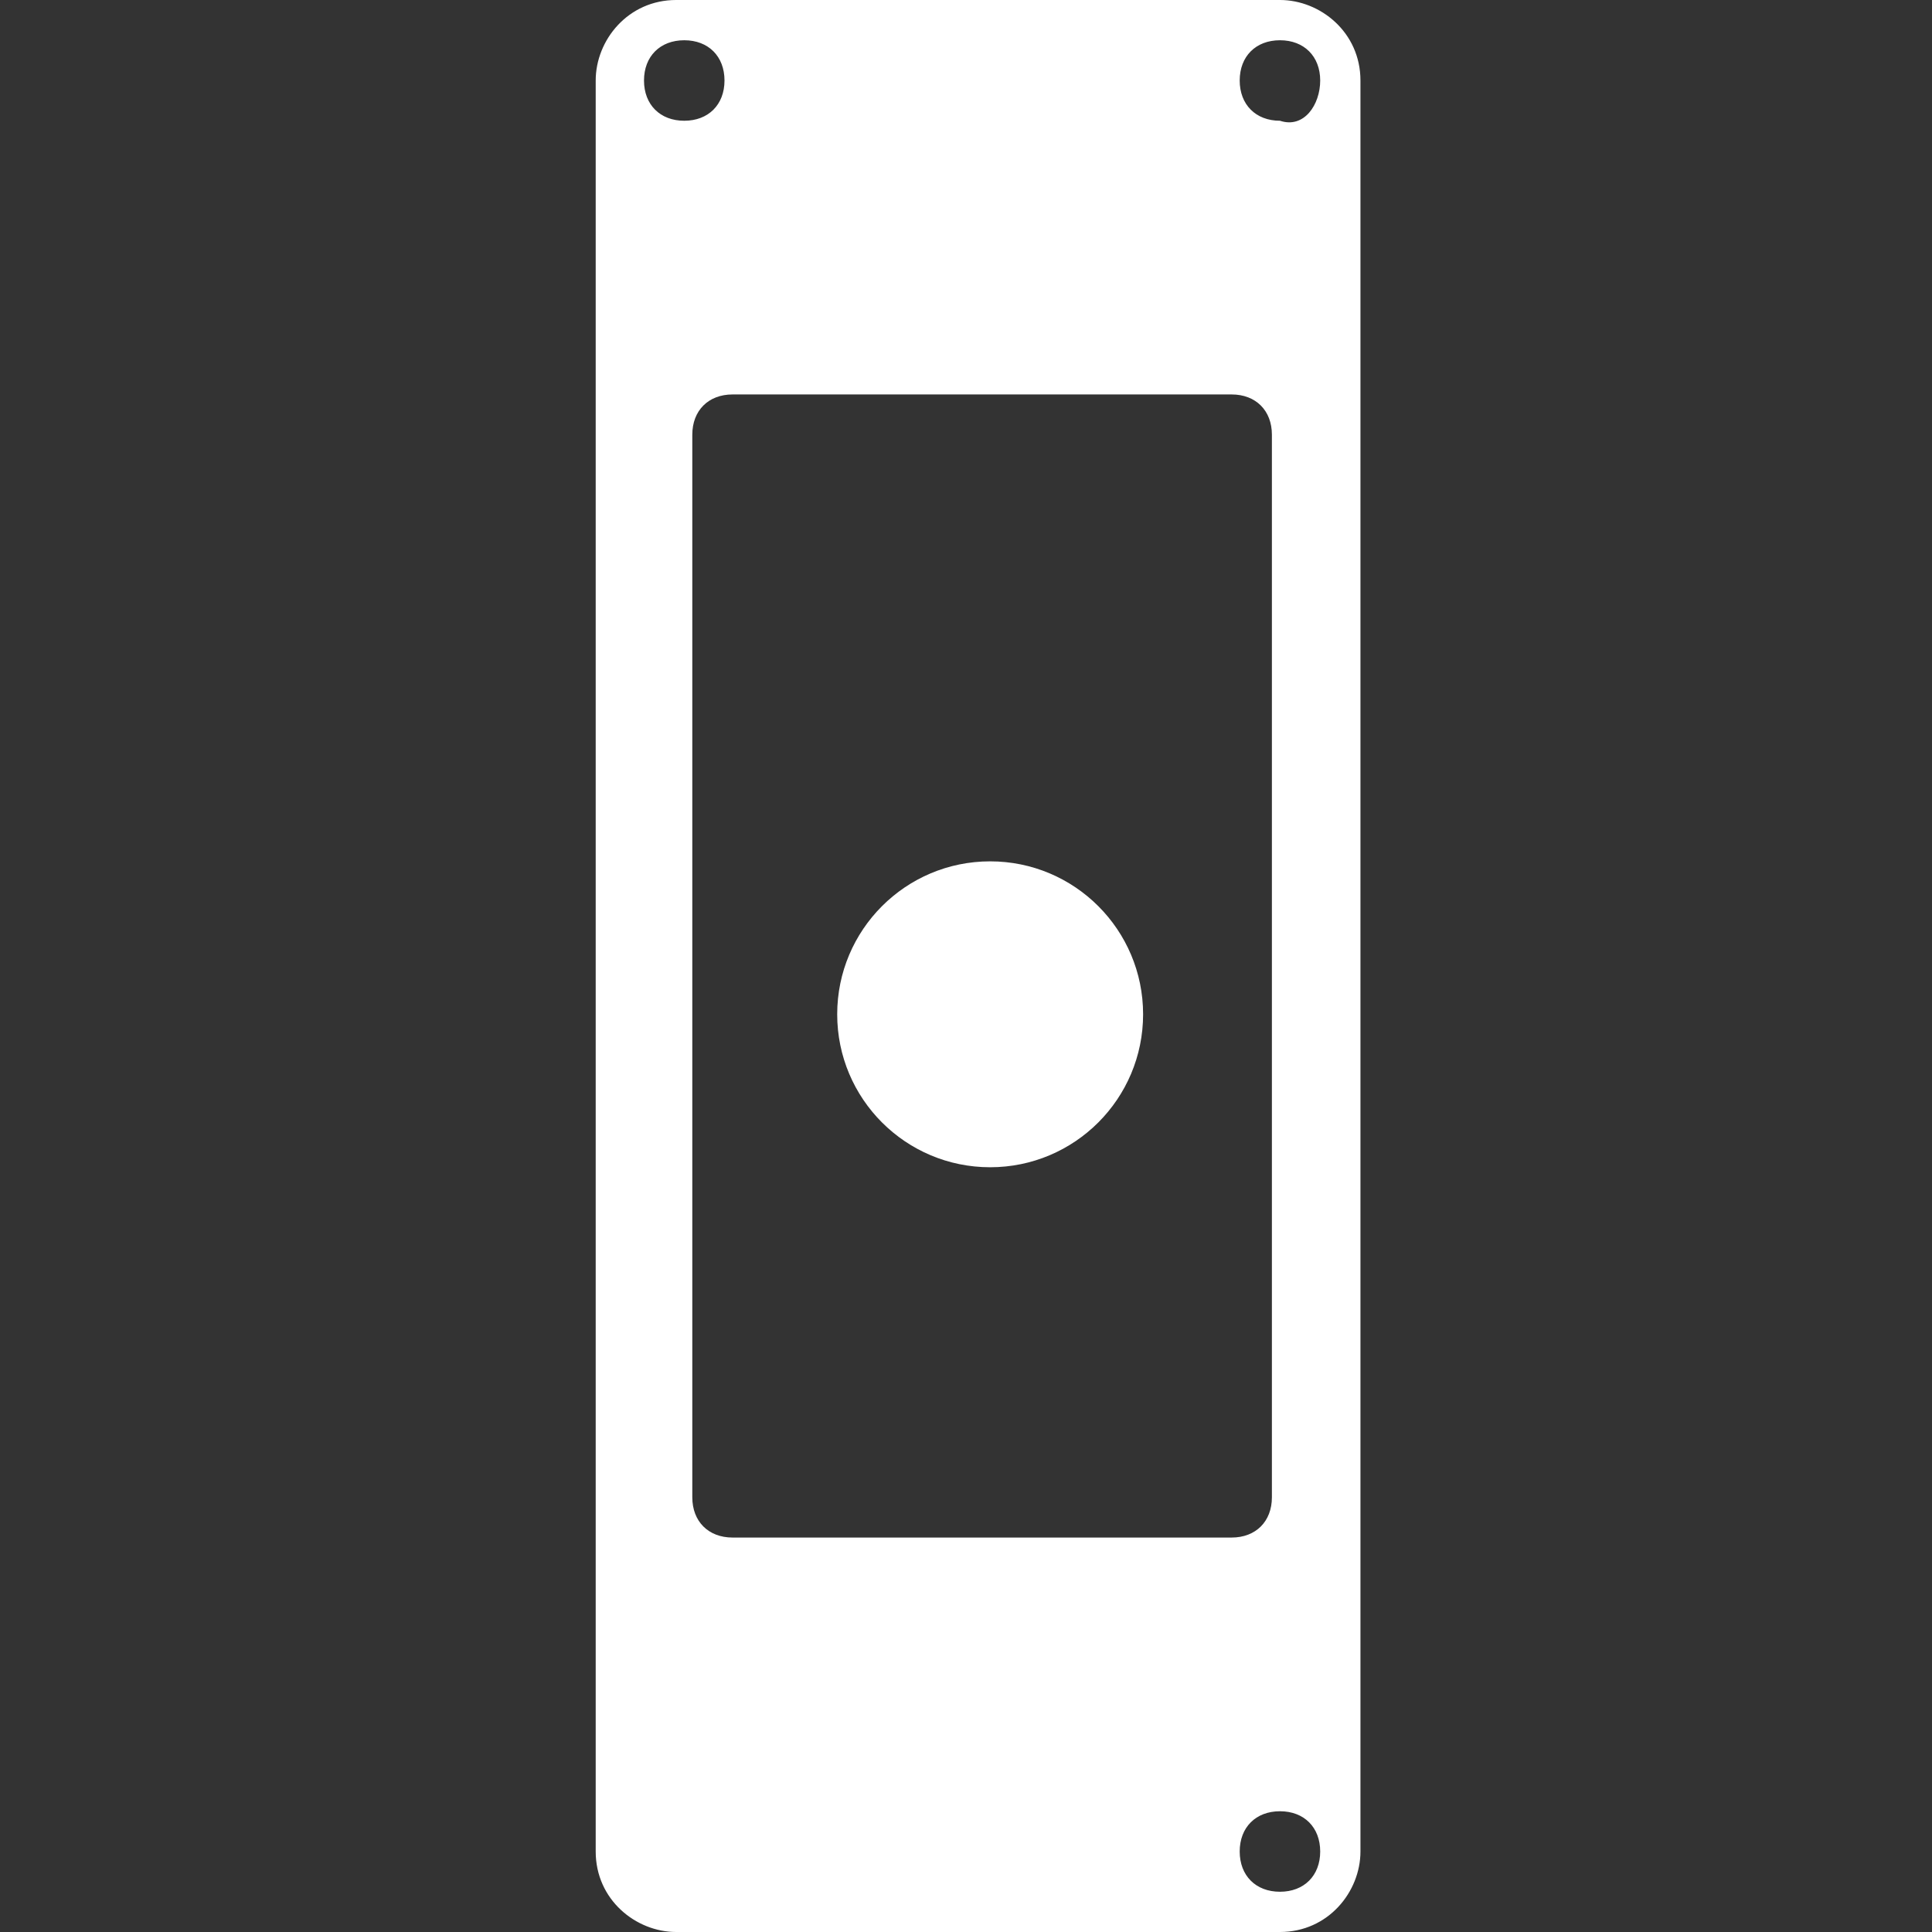 <?xml version="1.0" encoding="utf-8"?>
<!-- Generator: Adobe Illustrator 18.1.0, SVG Export Plug-In . SVG Version: 6.00 Build 0)  -->
<svg version="1.1" id="Layer_1" xmlns="http://www.w3.org/2000/svg" xmlns:xlink="http://www.w3.org/1999/xlink" x="0px" y="0px"
	 viewBox="-383 295 24 24" enable-background="new -383 295 24 24" xml:space="preserve">
<rect x="-383" y="295" width="24" height="24" fill="#333333" stroke="none"/>
<circle fill="#FFFFFF" cx="-370.7" cy="307.6" r="1.9"/>
<path fill="#FFFFFF" d="M-374.6,319c-0.5,0-1-0.4-1-1v-22c0-0.5,0.4-1,1-1h7.5c0.5,0,1,0.4,1,1v22c0,0.5-0.4,1-1,1H-374.6z
	 M-366.6,296c0-0.3-0.2-0.5-0.5-0.5c-0.3,0-0.5,0.2-0.5,0.5s0.2,0.5,0.5,0.5C-366.8,296.6-366.6,296.3-366.6,296z M-374,296
	c0-0.3-0.2-0.5-0.5-0.5s-0.5,0.2-0.5,0.5s0.2,0.5,0.5,0.5S-374,296.3-374,296z M-366.6,318c0-0.3-0.2-0.5-0.5-0.5
	c-0.3,0-0.5,0.2-0.5,0.5s0.2,0.5,0.5,0.5C-366.8,318.5-366.6,318.3-366.6,318z M-367.7,314.1c0.3,0,0.5-0.2,0.5-0.5v-13.2
	c0-0.3-0.2-0.5-0.5-0.5h-6.2c-0.3,0-0.5,0.2-0.5,0.5v13.2c0,0.3,0.2,0.5,0.5,0.5H-367.7z"/>
</svg>
